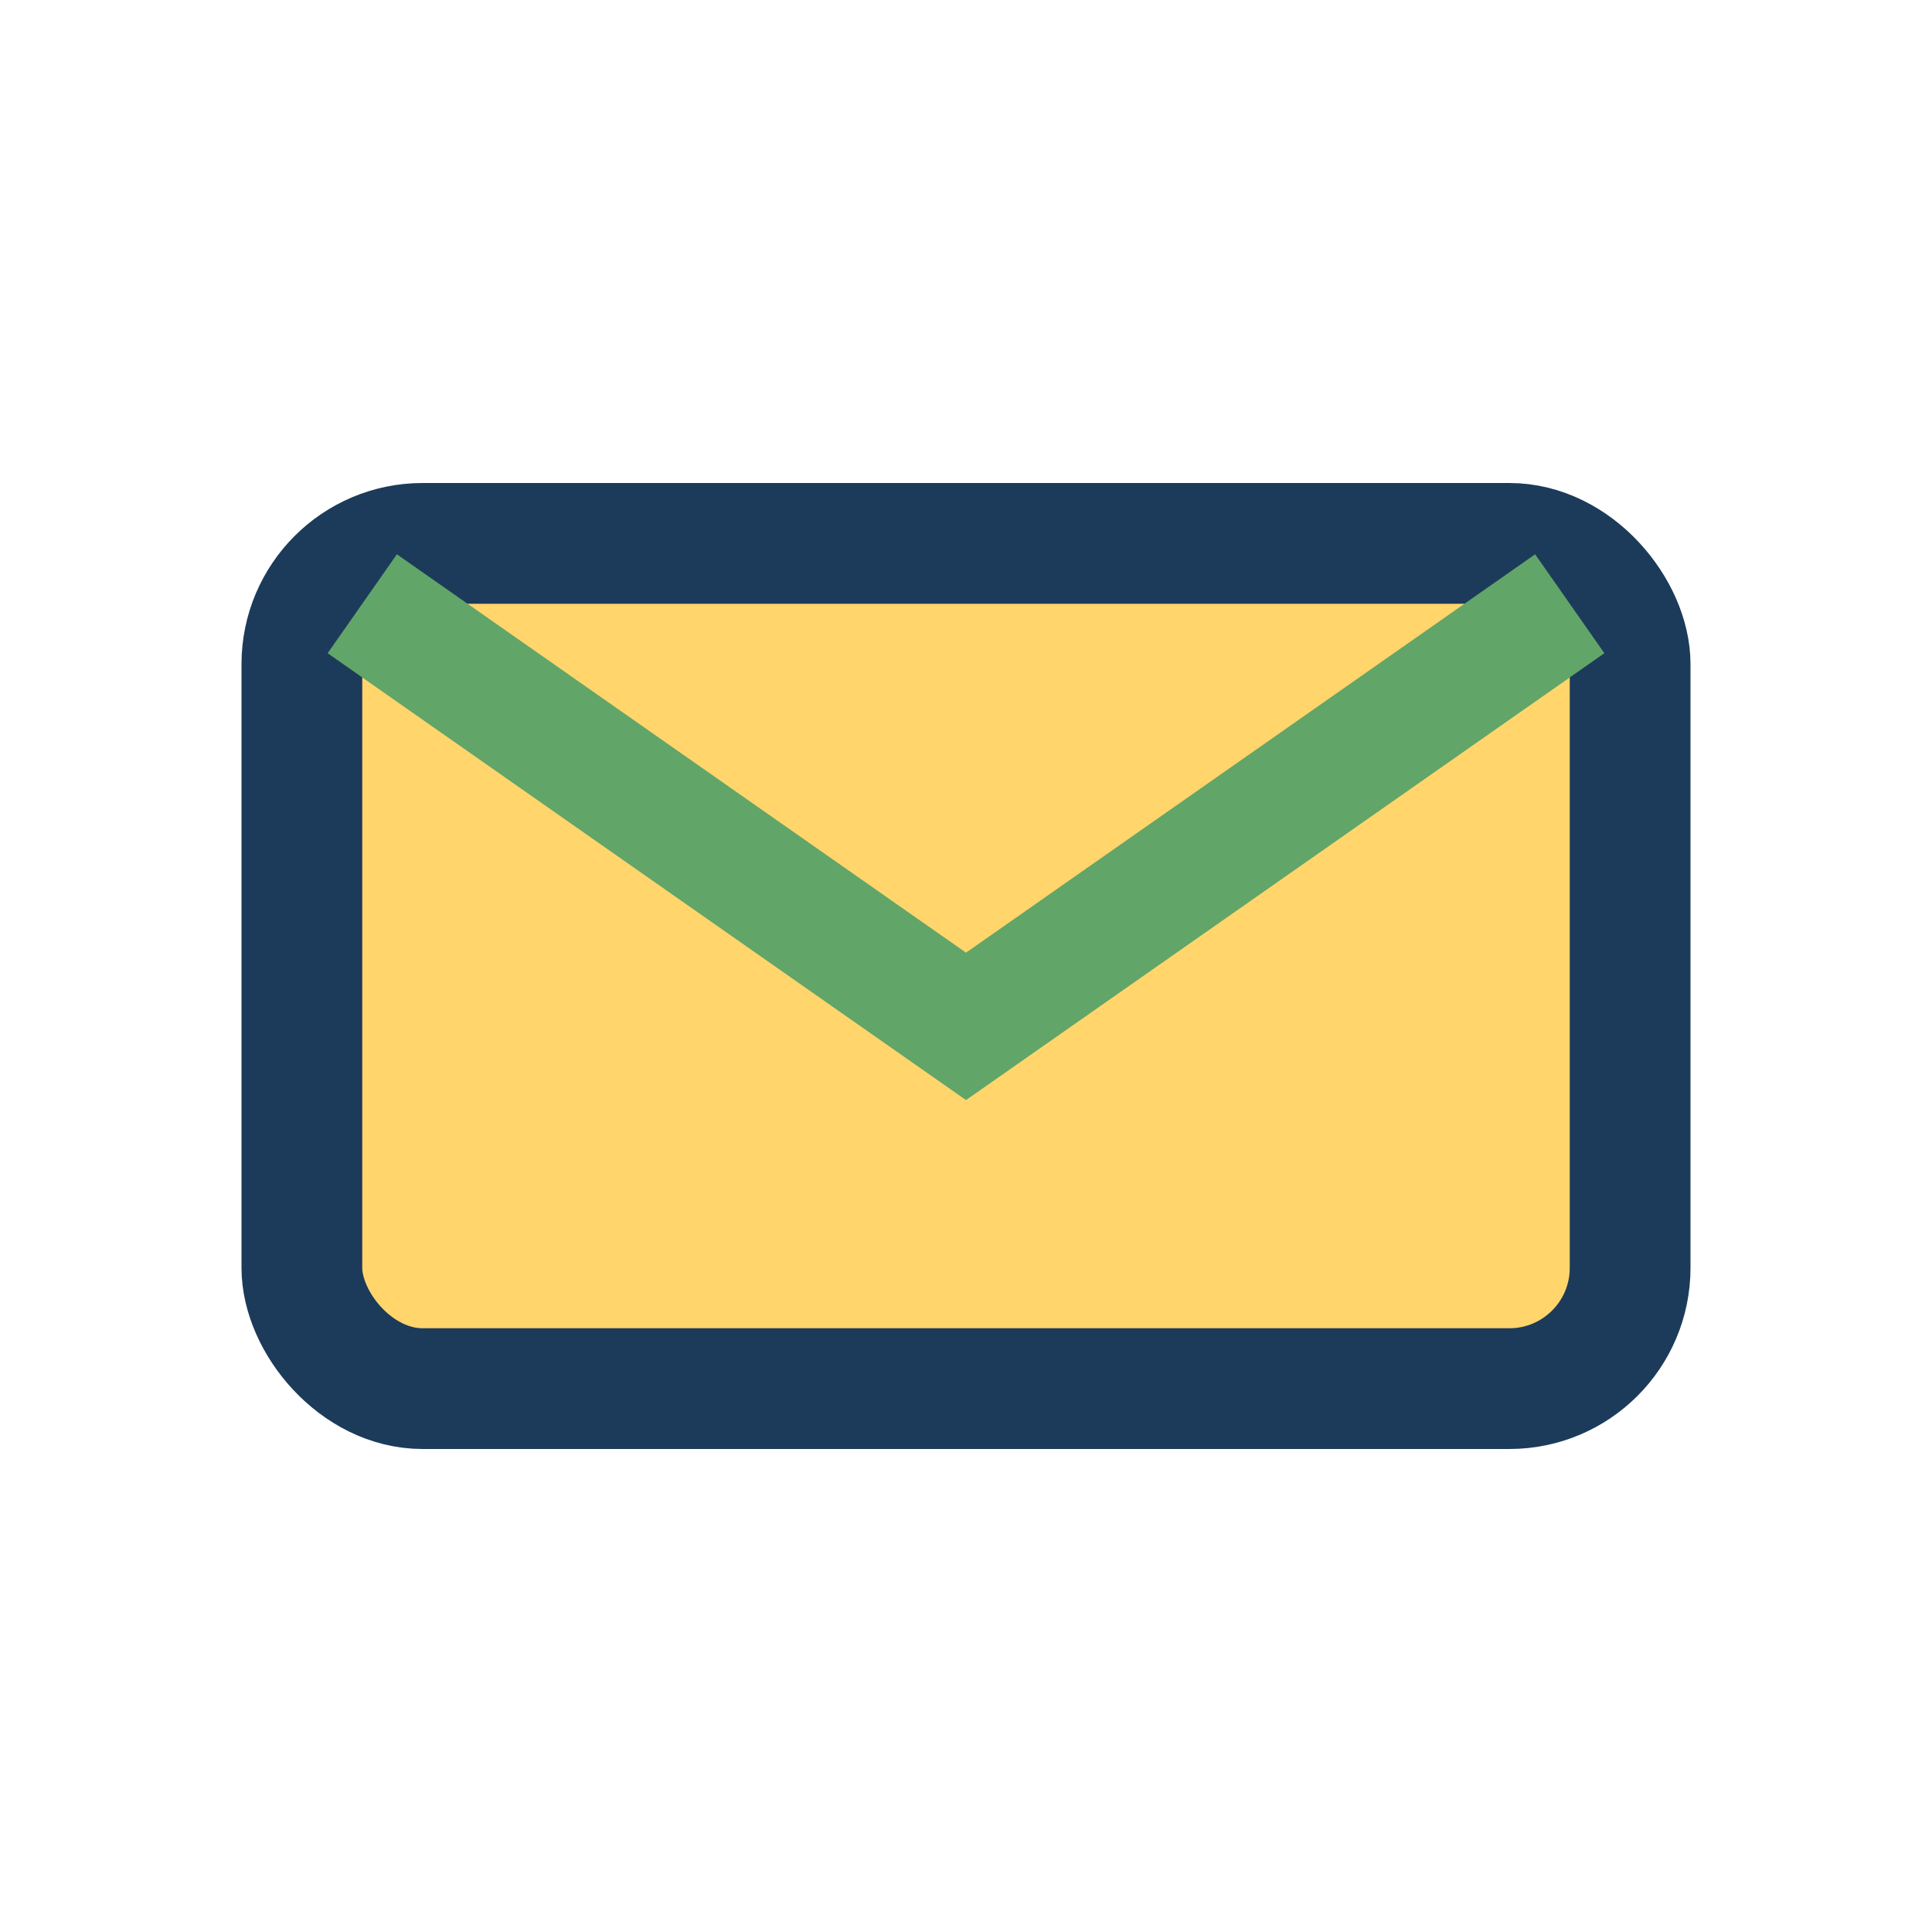 <?xml version="1.0" encoding="UTF-8"?>
<svg xmlns="http://www.w3.org/2000/svg" width="32" height="32" viewBox="0 0 32 32"><rect x="5" y="9" width="22" height="14" rx="2" fill="#FFD56C" stroke="#1C3B5A" stroke-width="2"/><path d="M6 10l10 7l10-7" fill="none" stroke="#61A568" stroke-width="2"/></svg>